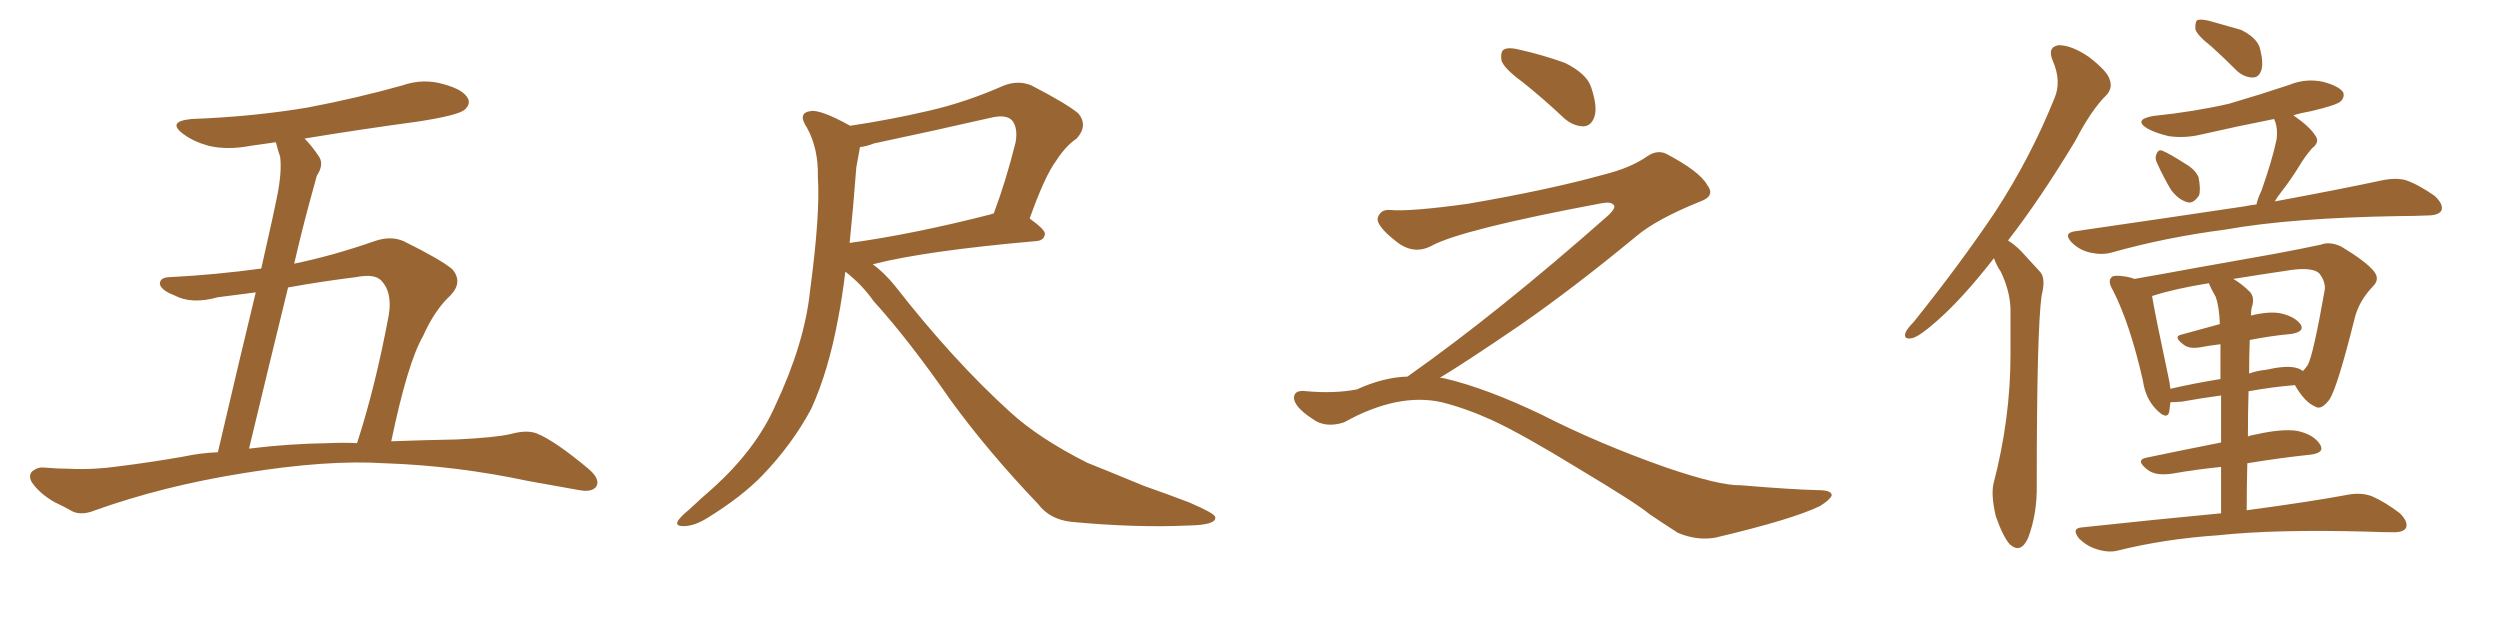 <svg xmlns="http://www.w3.org/2000/svg" xmlns:xlink="http://www.w3.org/1999/xlink" width="600" height="150"><path fill="#996633" padding="10" d="M93.90 105.91L93.90 105.91Q101.51 105.62 109.57 105.47L109.57 105.47Q118.95 105.03 122.61 104.15L122.61 104.15Q126.42 103.13 128.76 104.00L128.76 104.00Q133.15 105.76 141.21 112.50L141.21 112.50Q144.14 114.99 143.12 116.75L143.12 116.75Q142.09 118.21 139.01 117.63L139.01 117.63Q132.57 116.46 126.71 115.43L126.71 115.43Q109.57 111.77 92.29 111.18L92.29 111.18Q78.52 110.30 58.59 113.53L58.59 113.53Q39.26 116.60 22.85 122.46L22.85 122.46Q19.63 123.78 17.43 122.75L17.43 122.75Q15.38 121.58 13.18 120.56L13.18 120.56Q9.52 118.51 7.62 115.72L7.62 115.72Q6.74 114.11 7.76 113.09L7.76 113.09Q9.08 112.06 10.55 112.21L10.55 112.21Q13.77 112.50 16.55 112.50L16.55 112.50Q22.41 112.79 28.56 111.91L28.56 111.91Q36.62 110.89 44.09 109.57L44.09 109.57Q48.19 108.69 52.29 108.54L52.29 108.54Q57.86 84.67 61.38 70.17L61.38 70.17Q56.84 70.75 52.29 71.34L52.29 71.34Q46.00 73.10 41.89 70.90L41.89 70.90Q38.82 69.73 38.38 68.26L38.38 68.26Q38.23 66.50 41.02 66.50L41.02 66.50Q52.00 65.92 62.70 64.45L62.70 64.45Q65.92 50.24 66.50 47.17L66.50 47.17Q67.68 41.31 67.24 37.65L67.24 37.65Q66.65 35.89 66.21 34.13L66.21 34.13Q63.13 34.57 60.06 35.01L60.06 35.01Q54.64 36.04 50.10 35.01L50.10 35.01Q46.44 33.98 44.09 32.23L44.09 32.23Q39.84 29.15 46.00 28.56L46.00 28.56Q61.08 27.98 73.97 25.78L73.97 25.78Q85.55 23.58 96.53 20.51L96.53 20.51Q101.51 18.75 106.49 20.21L106.49 20.21Q111.33 21.53 112.35 23.73L112.35 23.73Q112.94 25.05 111.47 26.37L111.47 26.37Q109.86 27.69 100.49 29.15L100.49 29.15Q86.43 31.05 73.10 33.25L73.10 33.25Q74.85 35.01 76.61 37.65L76.61 37.65Q77.78 39.55 76.03 42.19L76.03 42.19Q75.29 44.97 74.27 48.63L74.27 48.63Q72.36 55.66 70.61 63.28L70.61 63.28Q79.83 61.38 89.94 57.86L89.94 57.86Q93.75 56.54 96.83 57.86L96.83 57.86Q105.76 62.26 108.54 64.60L108.54 64.60Q111.18 67.68 108.11 70.90L108.11 70.90Q104.30 74.41 101.51 80.71L101.51 80.71Q97.85 87.01 93.90 105.91ZM85.55 66.50L85.55 66.50L85.55 66.50Q77.20 67.53 69.14 68.99L69.14 68.99Q64.75 86.87 59.77 107.67L59.77 107.67Q69.14 106.49 78.96 106.35L78.96 106.35Q82.18 106.20 85.69 106.35L85.69 106.35Q90.09 92.87 93.31 75.59L93.31 75.59Q94.19 70.17 91.55 67.38L91.55 67.38Q89.94 65.63 85.55 66.50ZM202.88 65.19L202.88 65.19Q202.15 71.34 201.12 76.61L201.12 76.61Q198.78 89.21 194.68 98.14L194.68 98.14Q190.14 106.64 182.96 114.11L182.96 114.11Q177.98 119.24 169.92 124.22L169.92 124.22Q166.70 126.27 164.06 126.27L164.06 126.27Q162.16 126.27 162.60 125.24L162.60 125.24Q163.04 124.22 165.38 122.31L165.38 122.31Q168.16 119.68 171.39 116.89L171.39 116.89Q181.49 107.67 186.04 97.41L186.04 97.41Q193.07 82.47 194.38 70.02L194.38 70.02Q196.88 51.42 196.29 42.48L196.29 42.48Q196.44 35.60 193.65 30.62L193.65 30.62Q191.31 27.10 194.53 26.66L194.53 26.66Q196.88 26.22 204.05 30.18L204.05 30.18Q213.87 28.71 223.24 26.51L223.24 26.51Q232.03 24.46 240.97 20.51L240.97 20.51Q244.48 19.19 247.56 20.51L247.56 20.51Q256.05 24.90 258.84 27.25L258.84 27.25Q261.18 30.18 258.40 33.25L258.40 33.25Q255.76 35.01 253.42 38.67L253.42 38.67Q250.78 42.19 247.12 52.44L247.12 52.44Q250.78 55.08 250.78 56.10L250.78 56.10Q250.63 57.71 248.73 57.86L248.73 57.86Q221.92 60.21 209.47 63.43L209.47 63.43Q212.11 65.33 214.75 68.55L214.75 68.55Q228.81 86.57 242.58 99.02L242.58 99.02Q249.32 105.18 260.89 111.04L260.89 111.04Q266.02 113.09 274.51 116.60L274.51 116.60Q280.37 118.65 285.35 120.56L285.35 120.56Q291.50 123.19 291.65 124.07L291.65 124.07Q292.09 125.98 285.35 126.12L285.35 126.12Q272.61 126.71 257.08 125.24L257.08 125.24Q251.95 124.66 249.17 121.00L249.17 121.00Q237.01 108.25 228.08 95.95L228.08 95.95Q218.12 81.59 209.62 72.22L209.62 72.22Q206.98 68.41 202.88 65.19ZM205.52 40.14L205.52 40.14L205.52 40.14Q204.79 49.80 203.91 58.30L203.91 58.30Q218.99 56.25 237.89 51.42L237.89 51.42Q237.89 51.27 238.48 51.27L238.48 51.27Q241.41 43.51 243.75 34.13L243.75 34.13Q244.34 30.62 242.87 28.86L242.87 28.86Q241.41 27.39 237.74 28.27L237.74 28.27Q224.27 31.35 209.77 34.42L209.77 34.42Q207.86 35.16 206.40 35.30L206.40 35.30Q206.10 36.91 205.52 40.14ZM365.33 19.63L365.33 19.63Q360.94 16.41 360.35 14.50L360.35 14.50Q360.06 12.45 360.94 11.87L360.94 11.87Q362.11 11.28 364.45 11.87L364.45 11.87Q370.31 13.18 375.59 15.09L375.59 15.09Q380.86 17.72 381.88 20.95L381.88 20.95Q383.50 25.78 382.62 28.13L382.62 28.13Q381.88 30.18 380.13 30.32L380.13 30.32Q377.64 30.32 375.44 28.42L375.44 28.42Q370.31 23.58 365.33 19.63ZM337.79 90.38L337.79 90.38L337.79 90.38Q359.62 75 386.13 51.56L386.13 51.56Q387.89 49.80 387.30 49.22L387.30 49.22Q386.72 48.34 384.38 48.78L384.38 48.78Q350.68 55.08 343.51 59.03L343.51 59.03Q339.26 61.23 335.16 58.01L335.16 58.01Q330.47 54.35 330.62 52.44L330.62 52.44Q331.20 50.24 333.54 50.39L333.54 50.39Q338.38 50.83 352.15 48.93L352.15 48.93Q371.78 45.56 384.96 41.89L384.96 41.89Q391.41 40.28 395.36 37.50L395.36 37.50Q397.71 35.89 399.90 36.91L399.90 36.91Q407.96 41.16 409.72 44.38L409.72 44.38Q411.77 47.02 408.11 48.34L408.11 48.34Q397.56 52.59 392.72 56.69L392.72 56.69Q377.64 69.14 364.75 78.08L364.75 78.08Q351.42 87.16 345.56 90.67L345.56 90.67Q346.14 90.67 346.73 90.82L346.73 90.82Q356.69 93.16 369.87 99.46L369.87 99.46Q383.64 106.49 399.90 112.21L399.90 112.21Q412.79 116.60 417.77 116.46L417.77 116.46Q429.93 117.48 436.23 117.63L436.23 117.63Q439.75 117.63 439.60 118.95L439.60 118.95Q439.16 119.97 436.82 121.44L436.82 121.44Q430.22 124.66 411.62 129.05L411.62 129.05Q407.23 129.79 402.69 127.88L402.69 127.88Q398.58 125.24 395.80 123.34L395.80 123.34Q392.87 120.85 378.66 112.35L378.66 112.35Q365.77 104.44 358.30 100.93L358.30 100.93Q351.86 98.00 346.00 96.53L346.00 96.53Q335.45 94.19 322.56 101.37L322.56 101.37Q318.02 102.83 314.94 100.49L314.94 100.49Q310.69 97.71 310.55 95.51L310.55 95.51Q310.55 93.46 313.62 93.90L313.62 93.90Q320.36 94.48 325.63 93.46L325.63 93.46Q332.08 90.53 337.79 90.38ZM478.56 61.96L478.56 61.96Q470.80 71.92 464.50 77.34L464.50 77.34Q460.69 80.71 458.94 81.15L458.94 81.15Q456.74 81.59 457.32 79.83L457.32 79.83Q457.76 78.81 459.23 77.34L459.23 77.34Q470.51 63.28 478.86 50.83L478.86 50.83Q487.35 37.79 493.07 23.58L493.07 23.58Q494.82 19.48 492.63 14.50L492.63 14.50Q491.31 11.28 494.09 10.84L494.09 10.84Q497.17 10.84 501.27 13.62L501.27 13.62Q505.66 16.99 506.25 18.90L506.25 18.90Q507.13 20.95 505.66 22.71L505.66 22.71Q502.00 26.22 498.05 33.84L498.05 33.84Q489.55 47.90 481.93 57.71L481.93 57.71Q483.54 58.74 485.01 60.21L485.01 60.21Q486.91 62.26 489.70 65.33L489.70 65.33Q491.02 66.94 489.99 70.90L489.99 70.90Q488.82 79.25 488.82 116.31L488.82 116.31Q488.96 123.19 486.77 129.05L486.77 129.05Q485.01 133.01 482.37 130.66L482.37 130.66Q480.76 128.91 479.00 123.93L479.00 123.93Q477.83 118.95 478.42 116.16L478.42 116.16Q482.52 100.49 482.52 85.11L482.52 85.11Q482.52 79.83 482.52 74.12L482.52 74.12Q482.37 69.73 480.18 65.19L480.18 65.19Q479.15 63.72 478.56 61.96ZM530.71 11.13L530.71 11.13Q527.34 8.50 526.90 7.03L526.90 7.03Q526.76 5.42 527.34 4.83L527.34 4.83Q528.22 4.54 530.13 4.98L530.13 4.98Q534.23 6.15 537.89 7.18L537.89 7.18Q541.41 8.94 542.29 11.28L542.29 11.28Q543.31 14.94 542.72 16.85L542.72 16.85Q542.14 18.60 540.67 18.60L540.67 18.60Q538.77 18.60 537.01 17.14L537.01 17.14Q533.79 13.92 530.71 11.13ZM517.82 39.40L517.82 39.40Q517.09 38.09 517.53 37.06L517.53 37.06Q517.97 35.74 518.99 36.18L518.99 36.18Q520.75 36.91 524.41 39.26L524.41 39.26Q526.76 40.58 527.64 42.48L527.64 42.48Q528.22 45.41 527.78 46.88L527.78 46.88Q526.32 49.07 524.85 48.49L524.85 48.49Q522.80 47.90 521.04 45.56L521.04 45.56Q519.29 42.63 517.82 39.40ZM541.55 49.07L541.55 49.07Q541.85 47.61 542.72 45.85L542.72 45.85Q545.36 38.38 546.39 33.40L546.39 33.40Q546.68 31.20 546.09 29.30L546.09 29.30Q545.80 28.71 545.80 28.56L545.80 28.56Q536.87 30.32 528.52 32.23L528.52 32.23Q524.41 33.25 520.46 32.67L520.46 32.67Q517.38 31.93 515.48 30.91L515.48 30.91Q511.82 28.71 516.80 27.83L516.80 27.83Q526.61 26.81 534.96 24.90L534.96 24.90Q542.43 22.71 549.46 20.36L549.46 20.36Q553.42 18.75 557.52 19.63L557.52 19.63Q561.33 20.65 562.35 22.12L562.35 22.12Q562.79 23.29 561.77 24.32L561.77 24.32Q560.89 25.20 554.74 26.66L554.74 26.66Q552.25 27.10 550.34 27.69L550.34 27.69Q550.49 27.69 550.63 27.83L550.63 27.83Q554.44 30.47 555.76 32.67L555.76 32.67Q556.79 34.13 554.88 35.60L554.88 35.60Q553.13 37.65 552.10 39.40L552.10 39.40Q549.76 43.21 547.56 46.00L547.56 46.00Q546.53 47.31 545.95 48.34L545.95 48.34Q561.77 45.41 572.02 43.21L572.02 43.21Q574.95 42.63 577.29 43.21L577.29 43.21Q580.37 44.24 584.33 47.02L584.33 47.02Q586.52 49.07 585.94 50.54L585.94 50.54Q585.21 51.71 582.57 51.71L582.57 51.71Q579.35 51.86 575.83 51.86L575.83 51.86Q549.76 52.29 534.23 55.08L534.23 55.08Q519.58 56.98 506.69 60.64L506.69 60.64Q504.49 61.23 501.71 60.64L501.71 60.64Q499.07 60.06 497.17 58.15L497.17 58.15Q495.12 55.96 497.90 55.52L497.90 55.52Q520.17 52.29 538.77 49.51L538.77 49.51Q540.09 49.22 541.55 49.07ZM533.06 123.19L533.06 123.19Q533.06 117.04 533.06 112.06L533.06 112.06Q527.20 112.65 521.34 113.67L521.34 113.67Q517.38 114.26 515.48 112.79L515.48 112.79Q512.40 110.45 515.04 109.86L515.04 109.86Q523.39 108.11 533.06 106.20L533.06 106.20Q533.06 99.76 533.06 94.92L533.06 94.92Q528.52 95.51 523.68 96.39L523.68 96.39Q521.92 96.53 520.90 96.53L520.90 96.53Q520.75 97.85 520.61 98.88L520.61 98.88Q520.02 100.93 517.38 98.14L517.38 98.14Q514.89 95.51 514.31 91.41L514.31 91.41Q511.23 77.78 507.13 69.73L507.13 69.73Q505.81 67.53 506.69 66.65L506.69 66.65Q506.98 66.06 508.74 66.21L508.74 66.21Q510.79 66.36 512.26 66.94L512.26 66.94Q518.99 65.77 526.90 64.31L526.90 64.31Q537.45 62.40 545.80 60.94L545.80 60.94Q552.10 59.77 556.93 58.74L556.93 58.74Q559.13 57.86 561.91 59.18L561.91 59.18Q567.77 62.70 569.68 65.04L569.68 65.04Q571.29 66.94 569.53 68.70L569.53 68.70Q566.16 72.22 565.14 76.32L565.14 76.32L565.14 76.32Q561.04 92.72 559.13 95.80L559.13 95.80Q557.08 98.58 555.62 97.56L555.62 97.56Q553.13 96.53 550.78 92.43L550.78 92.43Q545.36 92.87 539.65 93.90L539.65 93.90Q539.50 99.02 539.50 104.74L539.50 104.74Q540.23 104.44 541.26 104.30L541.26 104.30Q547.71 102.83 551.37 103.42L551.37 103.42Q555.32 104.30 556.79 106.64L556.79 106.64Q558.11 108.69 554.44 109.13L554.44 109.13Q547.41 109.86 539.36 111.18L539.36 111.18Q539.21 116.60 539.21 122.46L539.21 122.46Q554.59 120.41 563.96 118.65L563.96 118.65Q566.89 118.21 569.24 119.09L569.24 119.09Q572.31 120.41 575.98 123.19L575.98 123.19Q578.03 125.24 577.44 126.71L577.44 126.71Q576.71 127.88 573.93 127.73L573.93 127.73Q571.29 127.73 568.21 127.59L568.21 127.59Q545.95 127.00 532.32 128.47L532.32 128.47Q519.43 129.35 508.30 132.13L508.30 132.13Q506.10 132.71 503.32 131.84L503.32 131.84Q500.83 131.10 498.93 129.20L498.93 129.20Q497.02 126.71 499.80 126.56L499.80 126.56Q517.53 124.66 533.06 123.19ZM539.94 81.59L539.94 81.59Q539.79 85.55 539.79 89.65L539.79 89.65Q541.85 88.92 543.75 88.77L543.75 88.77Q548.29 87.74 550.63 88.18L550.63 88.18Q552.10 88.48 552.69 89.06L552.69 89.06Q553.27 88.48 553.86 87.60L553.86 87.60Q555.18 85.25 557.96 69.43L557.96 69.43Q558.11 67.53 556.64 65.63L556.64 65.63Q555.18 64.16 550.20 64.75L550.20 64.75Q542.29 65.92 535.99 66.94L535.99 66.94Q538.04 68.12 539.94 70.02L539.94 70.02Q541.26 71.34 540.38 73.97L540.38 73.97Q540.23 74.71 540.23 75.73L540.23 75.73Q544.34 74.71 547.12 75.15L547.12 75.15Q550.63 75.88 552.10 77.78L552.10 77.78Q553.27 79.54 550.05 80.13L550.05 80.13Q545.21 80.57 539.94 81.59ZM531.74 71.19L531.74 71.19L531.74 71.19Q530.71 69.43 530.13 67.97L530.13 67.97Q521.92 69.29 516.50 71.04L516.50 71.04Q517.09 74.85 520.31 89.94L520.31 89.94Q520.75 91.85 520.90 93.31L520.90 93.31Q526.61 91.99 532.91 90.97L532.91 90.97Q532.91 85.69 532.91 82.62L532.91 82.62Q530.27 82.91 528.08 83.35L528.08 83.35Q525.44 83.79 524.12 82.76L524.12 82.76Q521.34 80.71 523.68 80.27L523.68 80.27Q527.93 79.10 532.76 77.78L532.76 77.78Q532.62 73.54 531.74 71.19Z"/></svg>